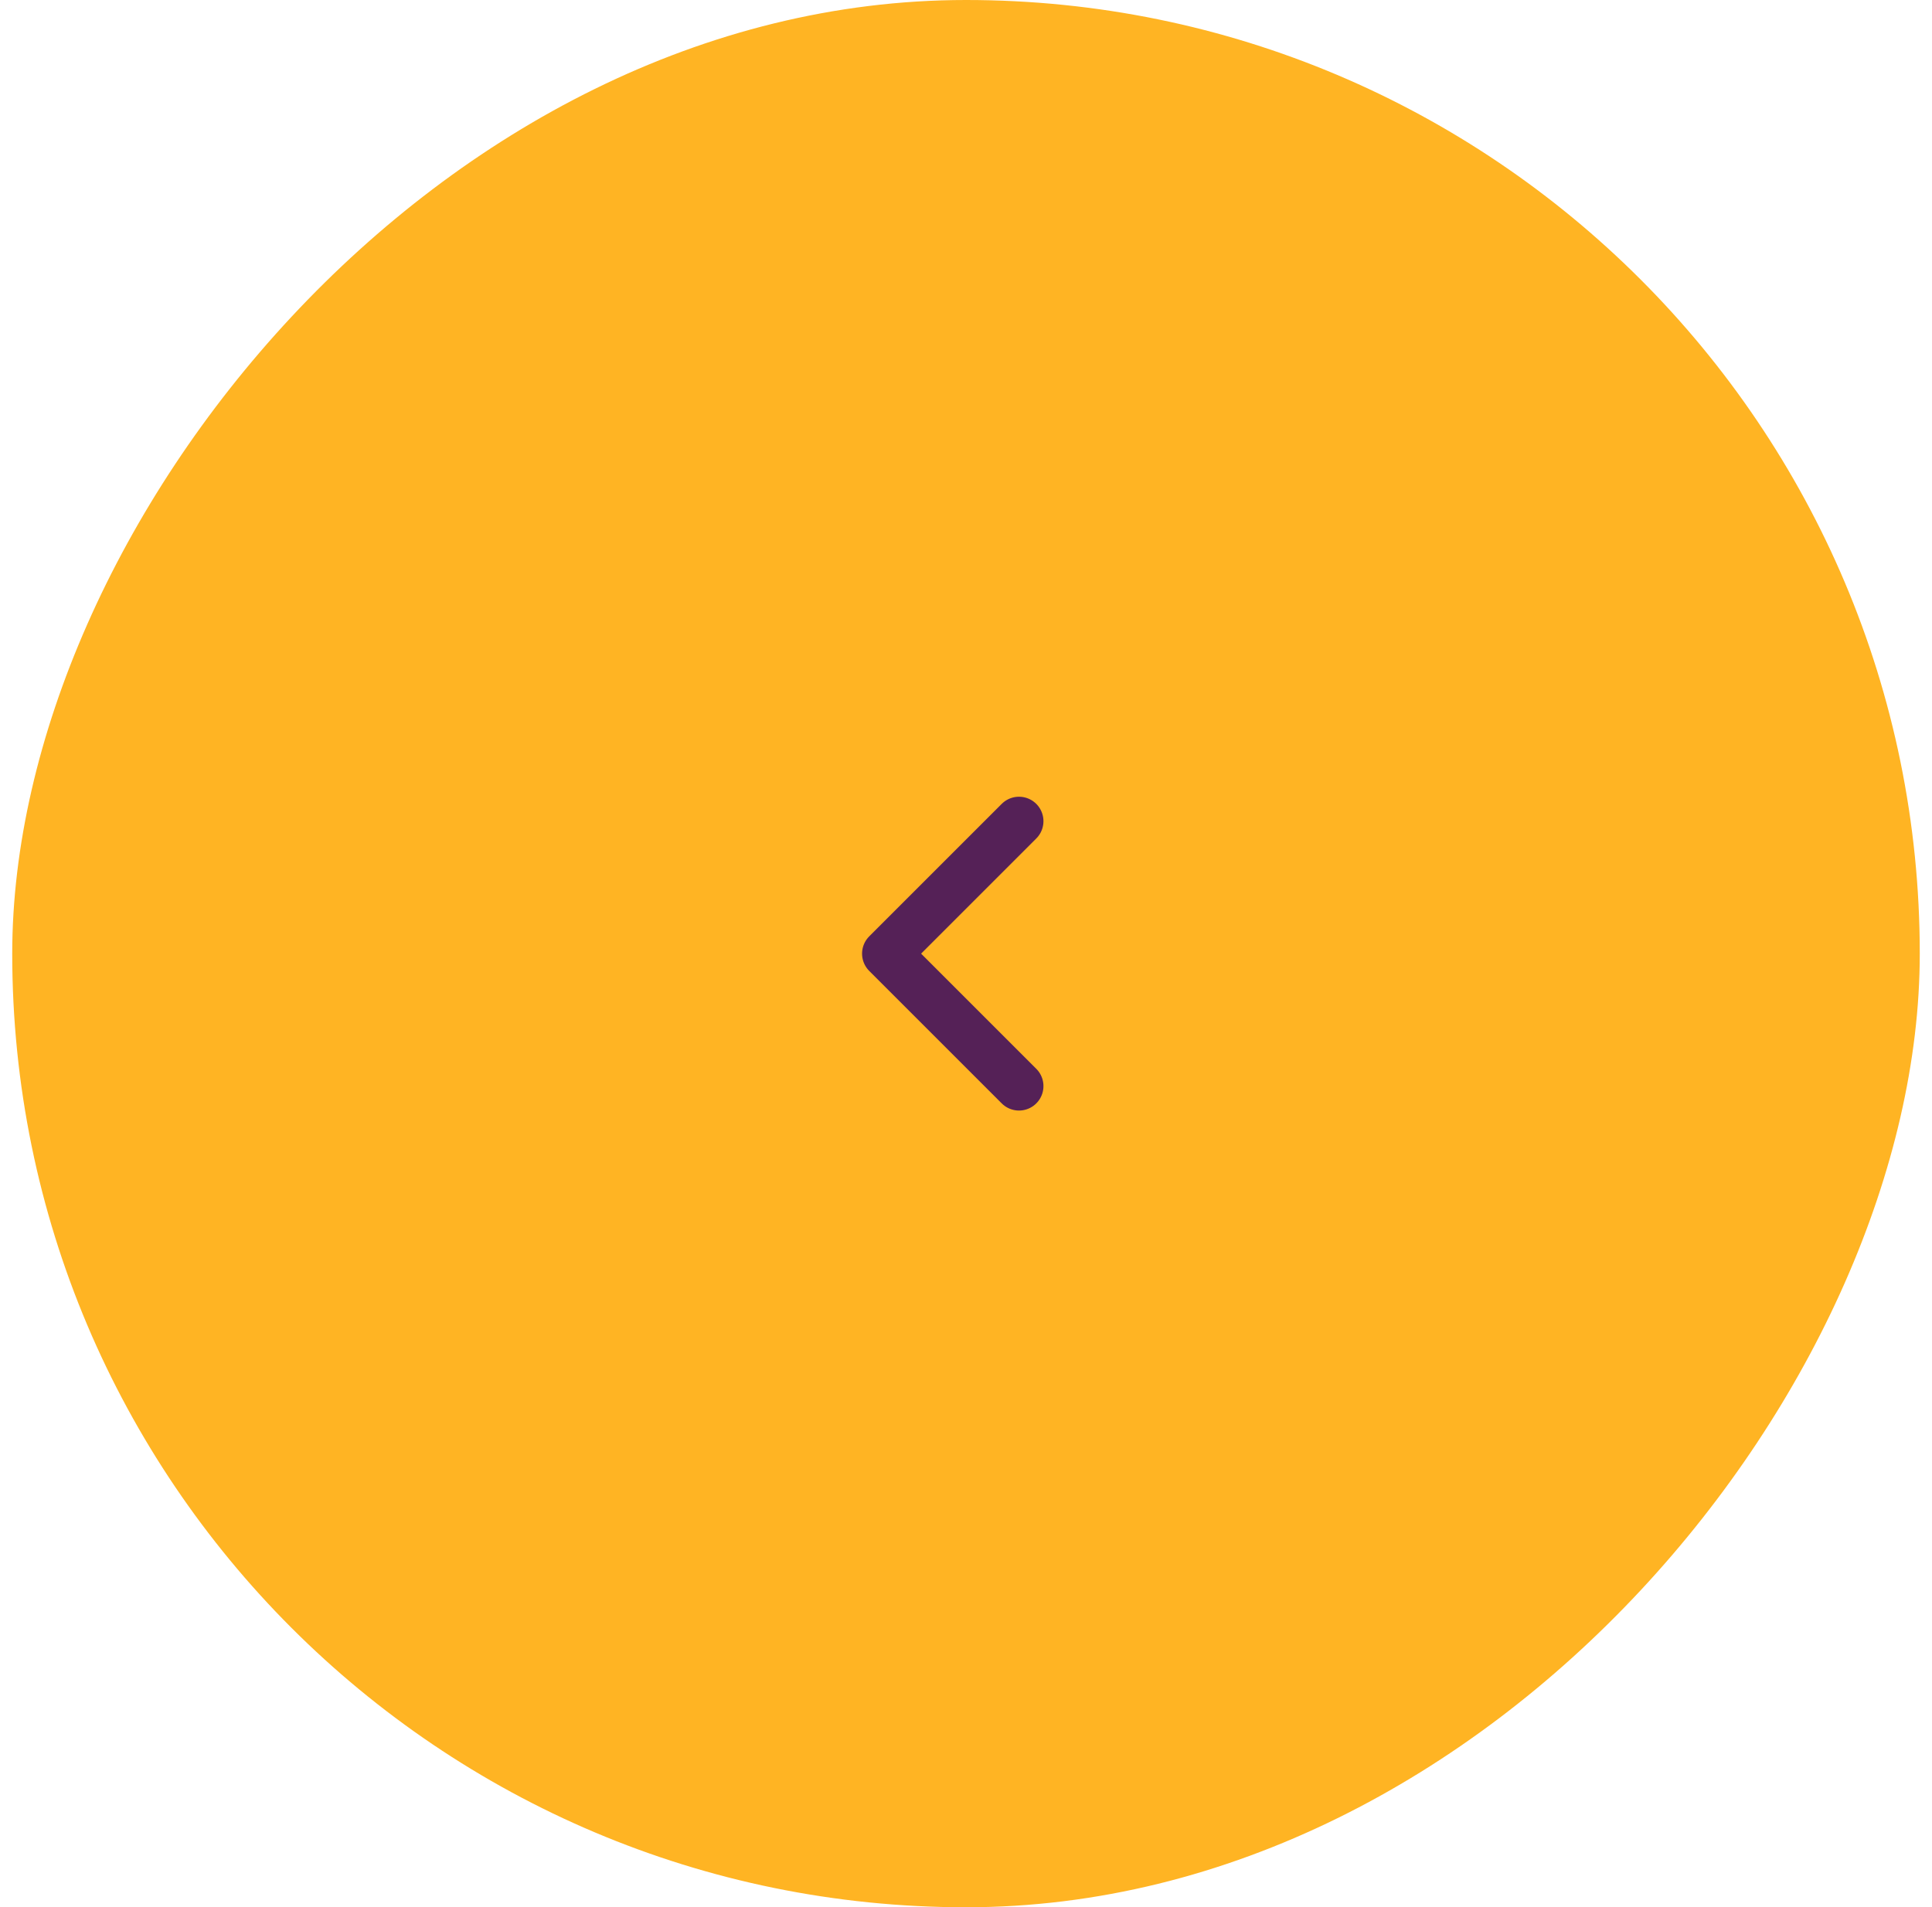 <svg width="79" height="78" viewBox="0 0 79 78" fill="none" xmlns="http://www.w3.org/2000/svg">
<g clip-path="url(#clip0_185_5125)">
<rect width="78" height="78" rx="15" transform="matrix(-1 0 0 1 78.5 0)" fill="#FFB423"/>
<path d="M41.667 33.583L36.25 39L41.667 44.417" stroke="#552157" stroke-width="2" stroke-linecap="round" stroke-linejoin="round"/>
</g>
<defs>
<clipPath id="clip0_185_5125">
<rect width="78" height="78" rx="39" transform="matrix(-1 0 0 1 78.5 0)" fill="white"/>
</clipPath>
</defs>
</svg>
